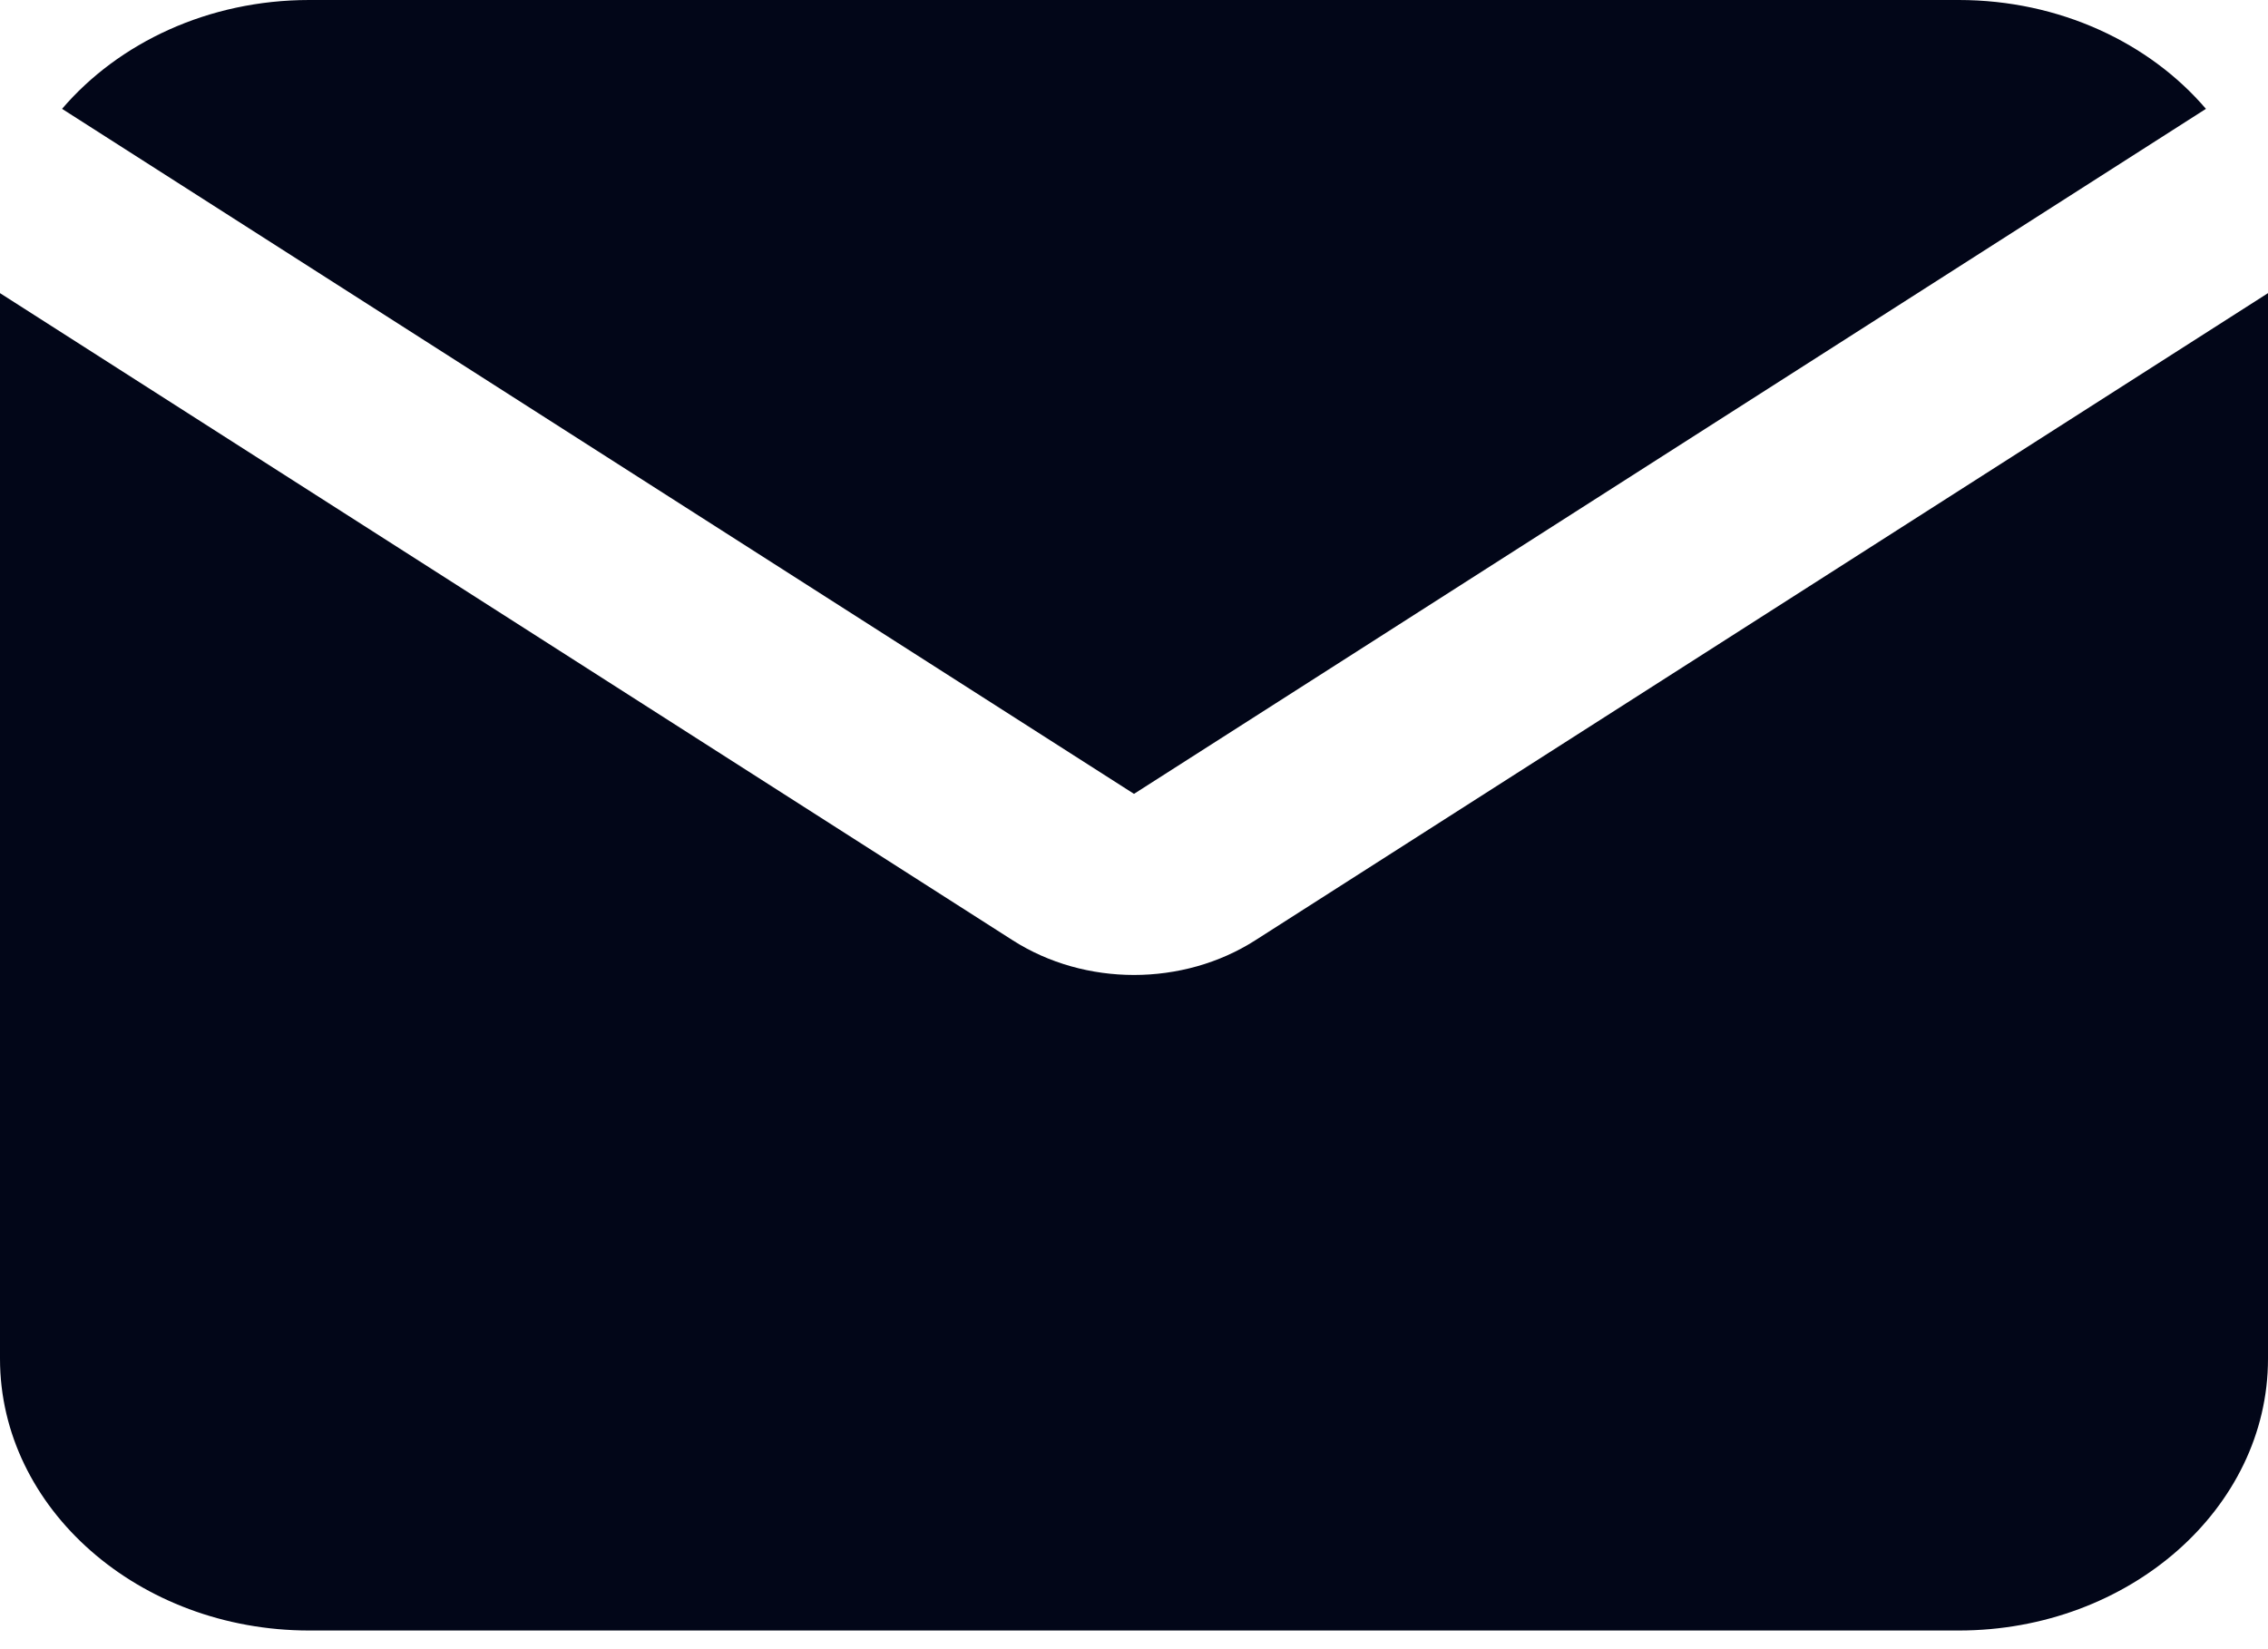 <svg xmlns="http://www.w3.org/2000/svg" width="22" height="16" viewBox="0 0 22 16" fill="none"><path d="M0.602 1.056C1.15 0.415 2.021 0 3 0H19C19.978 0 20.85 0.415 21.398 1.056L11 7.702L0.602 1.056Z" fill="#020618"/><path d="M0 2.844V13.183C0 14.635 1.348 15.819 3 15.819H19C20.652 15.819 22 14.635 22 13.183V2.844L12.176 9.123C11.475 9.571 10.525 9.571 9.824 9.123L0 2.844Z" fill="#020618"/></svg>